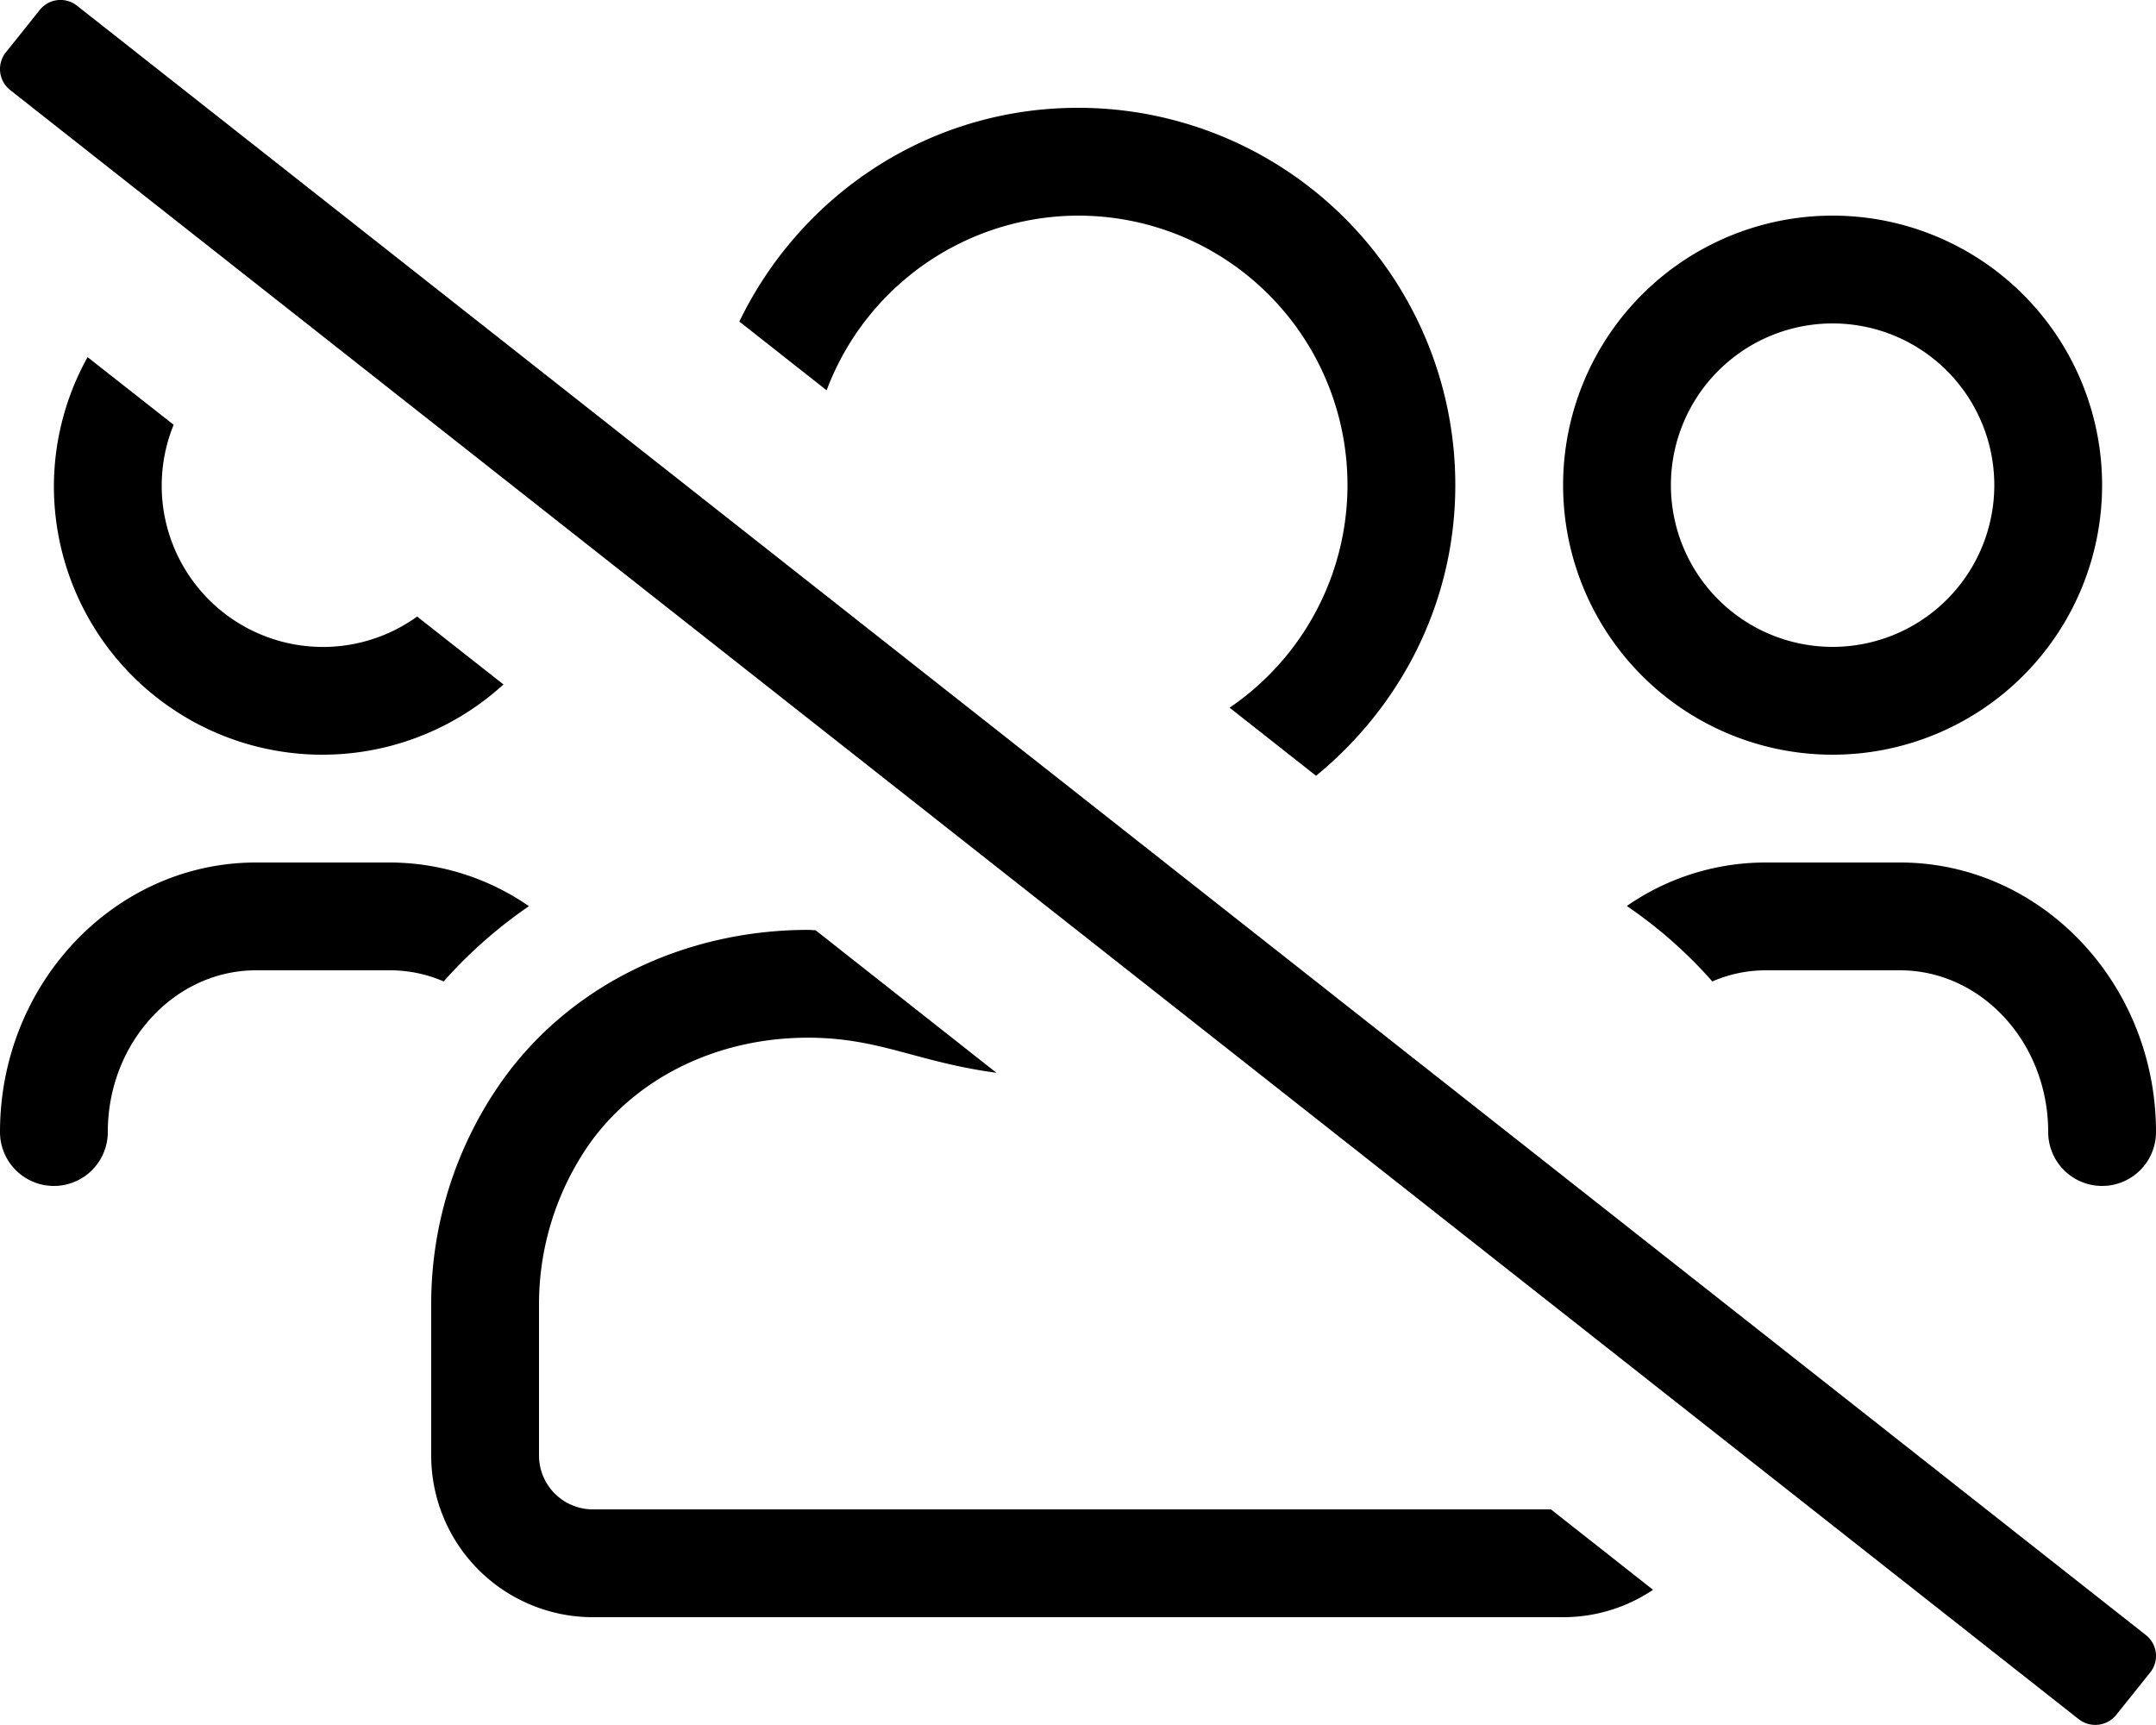 <svg xmlns="http://www.w3.org/2000/svg" viewBox="0 0 640 512"><!-- Font Awesome Pro 5.15.4 by @fontawesome - https://fontawesome.com License - https://fontawesome.com/license (Commercial License) --><path d="M320,64a79.94,79.94,0,0,1,45,146.05l25.67,20.21C415.71,209.73,432,178.94,432,144A111.93,111.93,0,0,0,320,32c-44.42,0-82.41,26-100.53,63.44l25.91,20.4A80,80,0,0,1,320,64ZM544,224a80,80,0,1,0-80-80A80,80,0,0,0,544,224Zm0-128a48,48,0,1,1-48,48A48,48,0,0,1,544,96Zm20,160H524a72.22,72.22,0,0,0-41.09,12.91A135.38,135.38,0,0,1,508.3,291.3,39.79,39.79,0,0,1,524,288h40c24.2,0,44,21.5,44,48a16,16,0,0,0,32,0C640,291.91,605.91,256,564,256ZM176,448a16,16,0,0,1-16-16V387.2a83.2,83.2,0,0,1,14.09-46.4C187.91,320.3,212.5,308,239.8,308c21.3,0,32.15,7.19,56,10.42L242.09,276.1c-.77,0-1.39-.1-2.18-.1-36.32,0-71.61,16.2-92.32,46.91A114.63,114.63,0,0,0,128,387.2V432a48,48,0,0,0,48,48H464a47.73,47.73,0,0,0,26.7-8.13L460.39,448ZM26,106a79.12,79.12,0,0,0-10,38,79.7,79.7,0,0,0,133.45,59.15L123.83,183a47.86,47.86,0,0,1-72.28-56.92Zm131.06,163A72.73,72.73,0,0,0,116,256H76c-41.91,0-76,35.91-76,80a16,16,0,0,0,32,0c0-26.5,19.8-48,44-48h40a39.79,39.79,0,0,1,15.7,3.3A138.6,138.6,0,0,1,157.09,268.91ZM23,1.8A7.88,7.88,0,0,0,11.77,3l-10,12.5A7.94,7.94,0,0,0,3,26.71L617,510.23A8,8,0,0,0,628.2,509l10-12.5a7.86,7.86,0,0,0-1.21-11.2Z"/></svg>